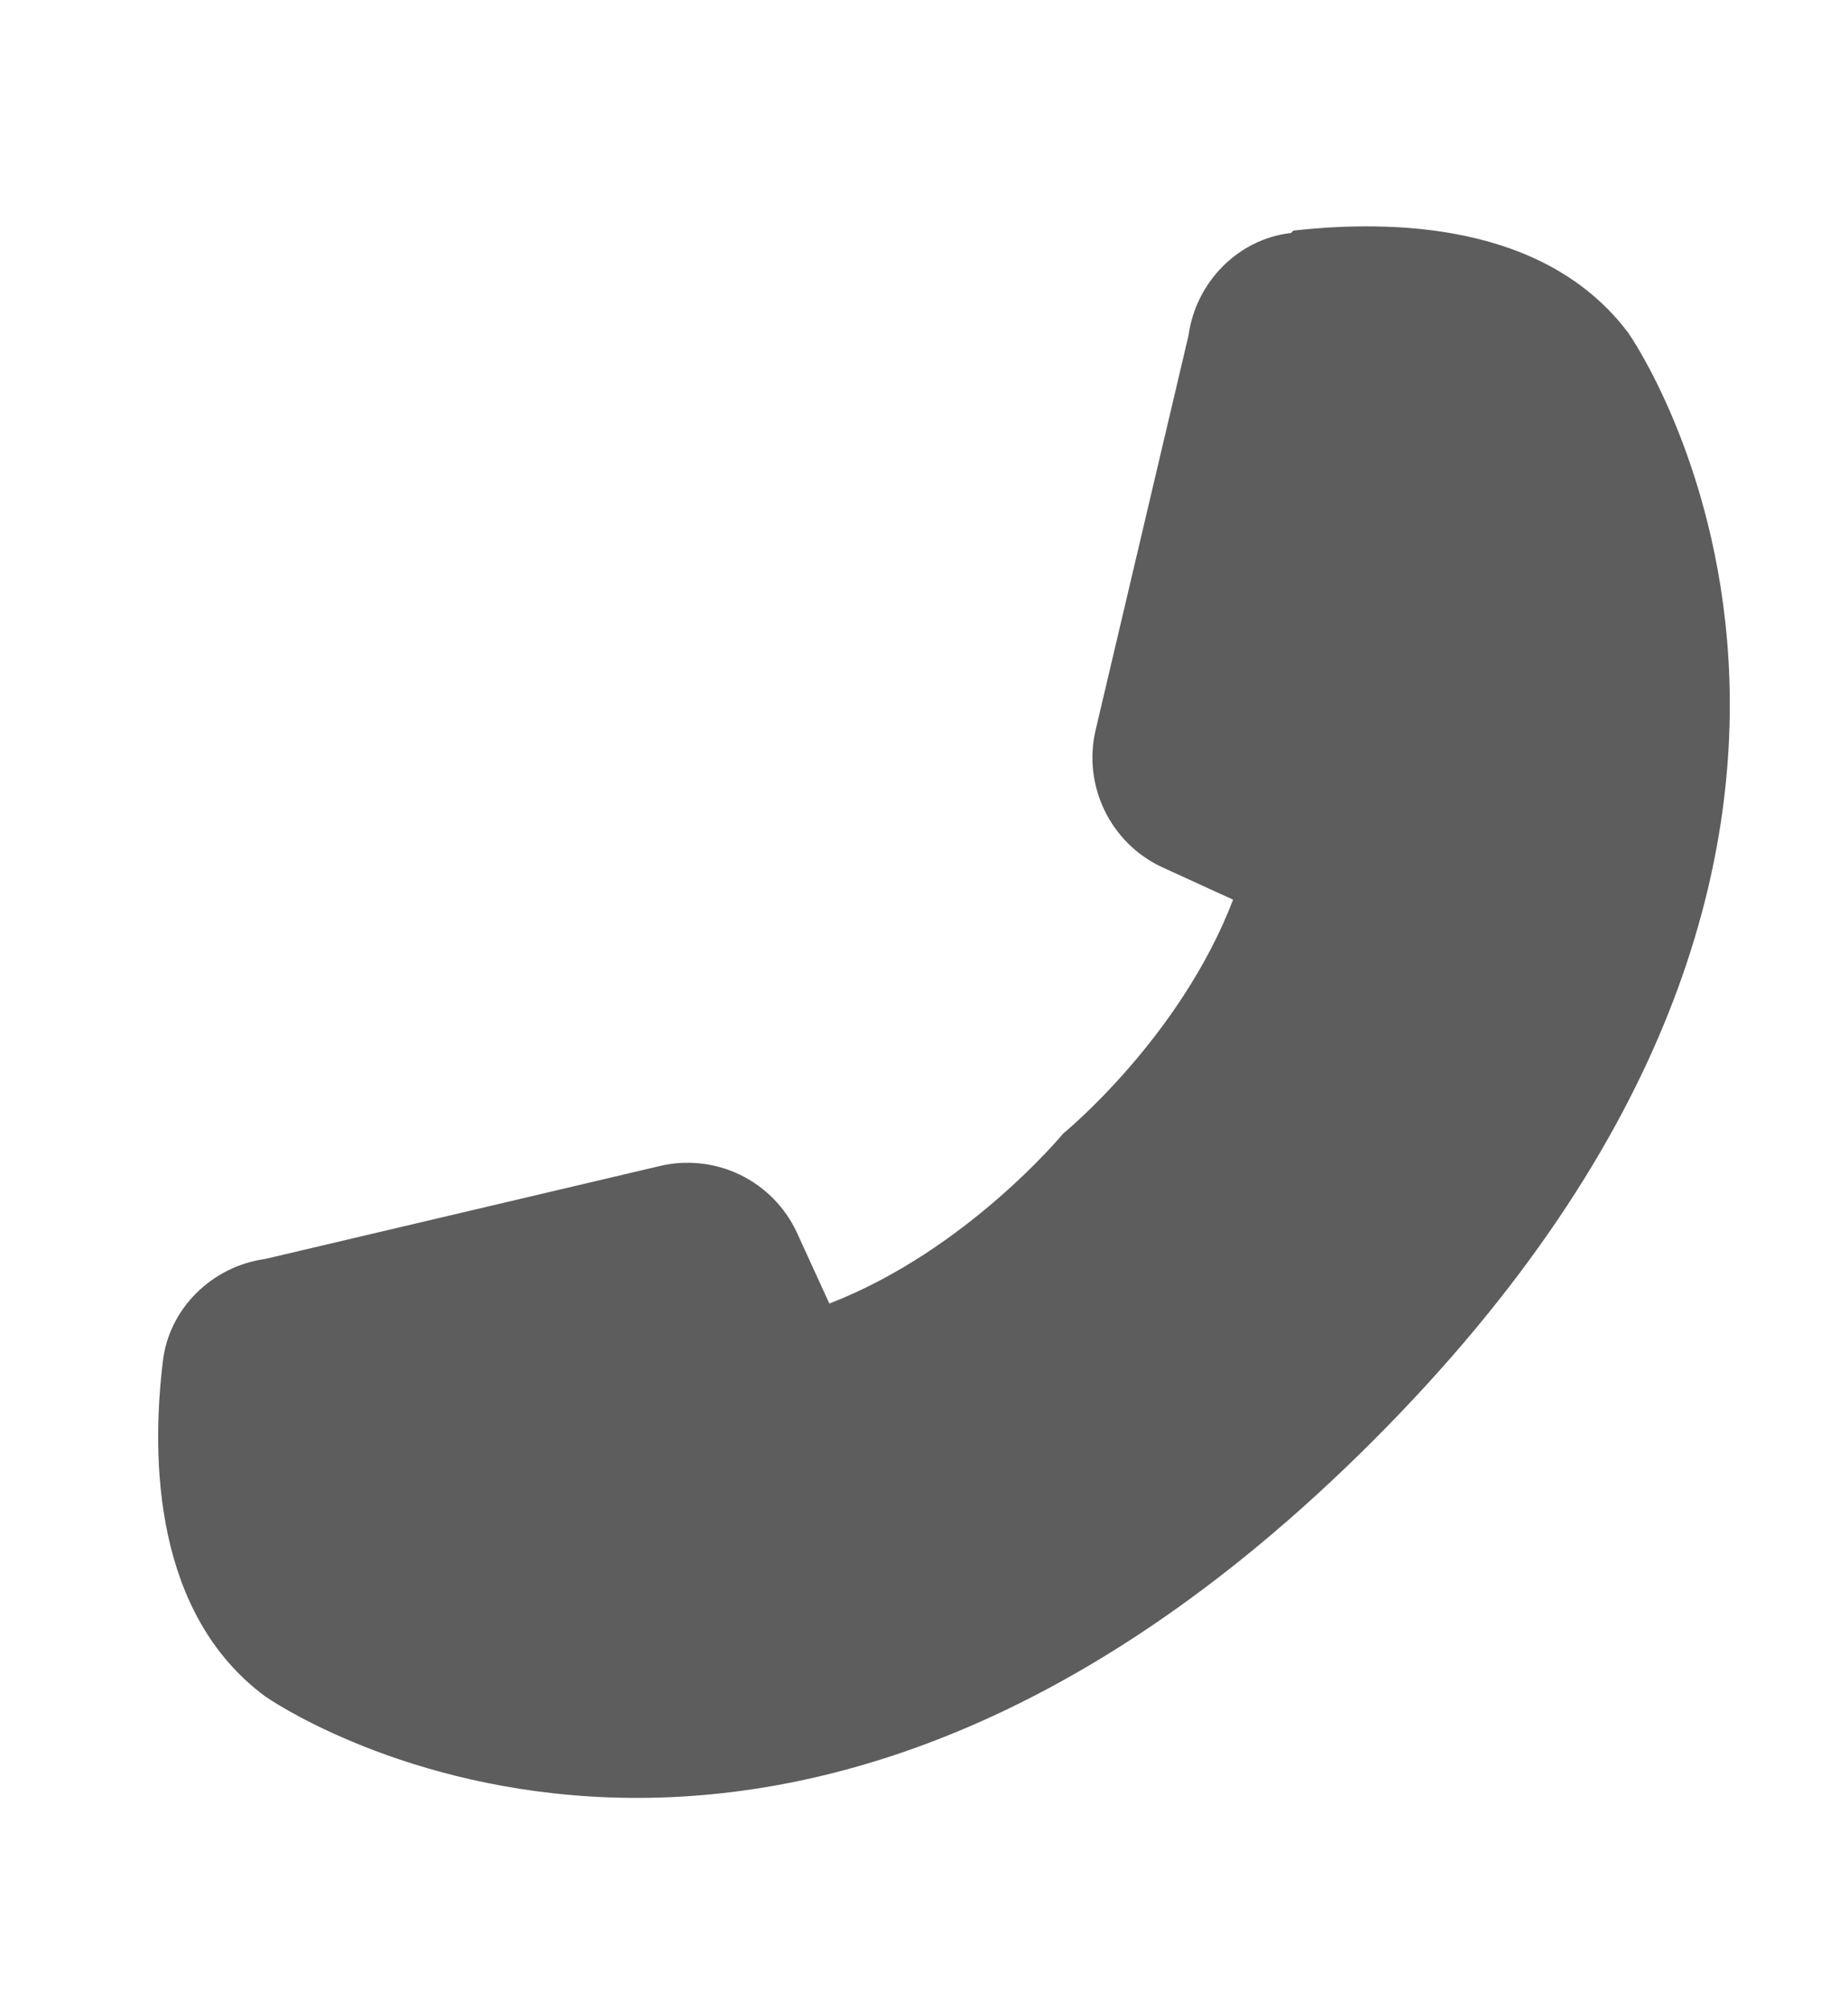 <svg width="23" height="25" viewBox="0 0 23 25" fill="none" xmlns="http://www.w3.org/2000/svg">
<path d="M16.067 2.899C15.407 2.974 14.882 3.514 14.792 4.174L13.637 9.079C13.472 9.769 13.817 10.489 14.462 10.789L15.347 11.194C14.687 12.919 13.232 14.104 13.232 14.104C13.232 14.104 12.032 15.559 10.322 16.219L9.917 15.334C9.771 15.02 9.521 14.767 9.209 14.616C8.898 14.466 8.544 14.428 8.207 14.509L3.302 15.664C2.642 15.754 2.102 16.279 2.027 16.939C1.877 18.169 1.922 20.088 3.302 21.108C3.302 21.108 9.527 25.488 17.087 17.928C24.647 10.369 20.267 4.144 20.267 4.144C19.232 2.764 17.312 2.734 16.097 2.869L16.067 2.899Z" fill="#5D5D5D"/>
</svg>
